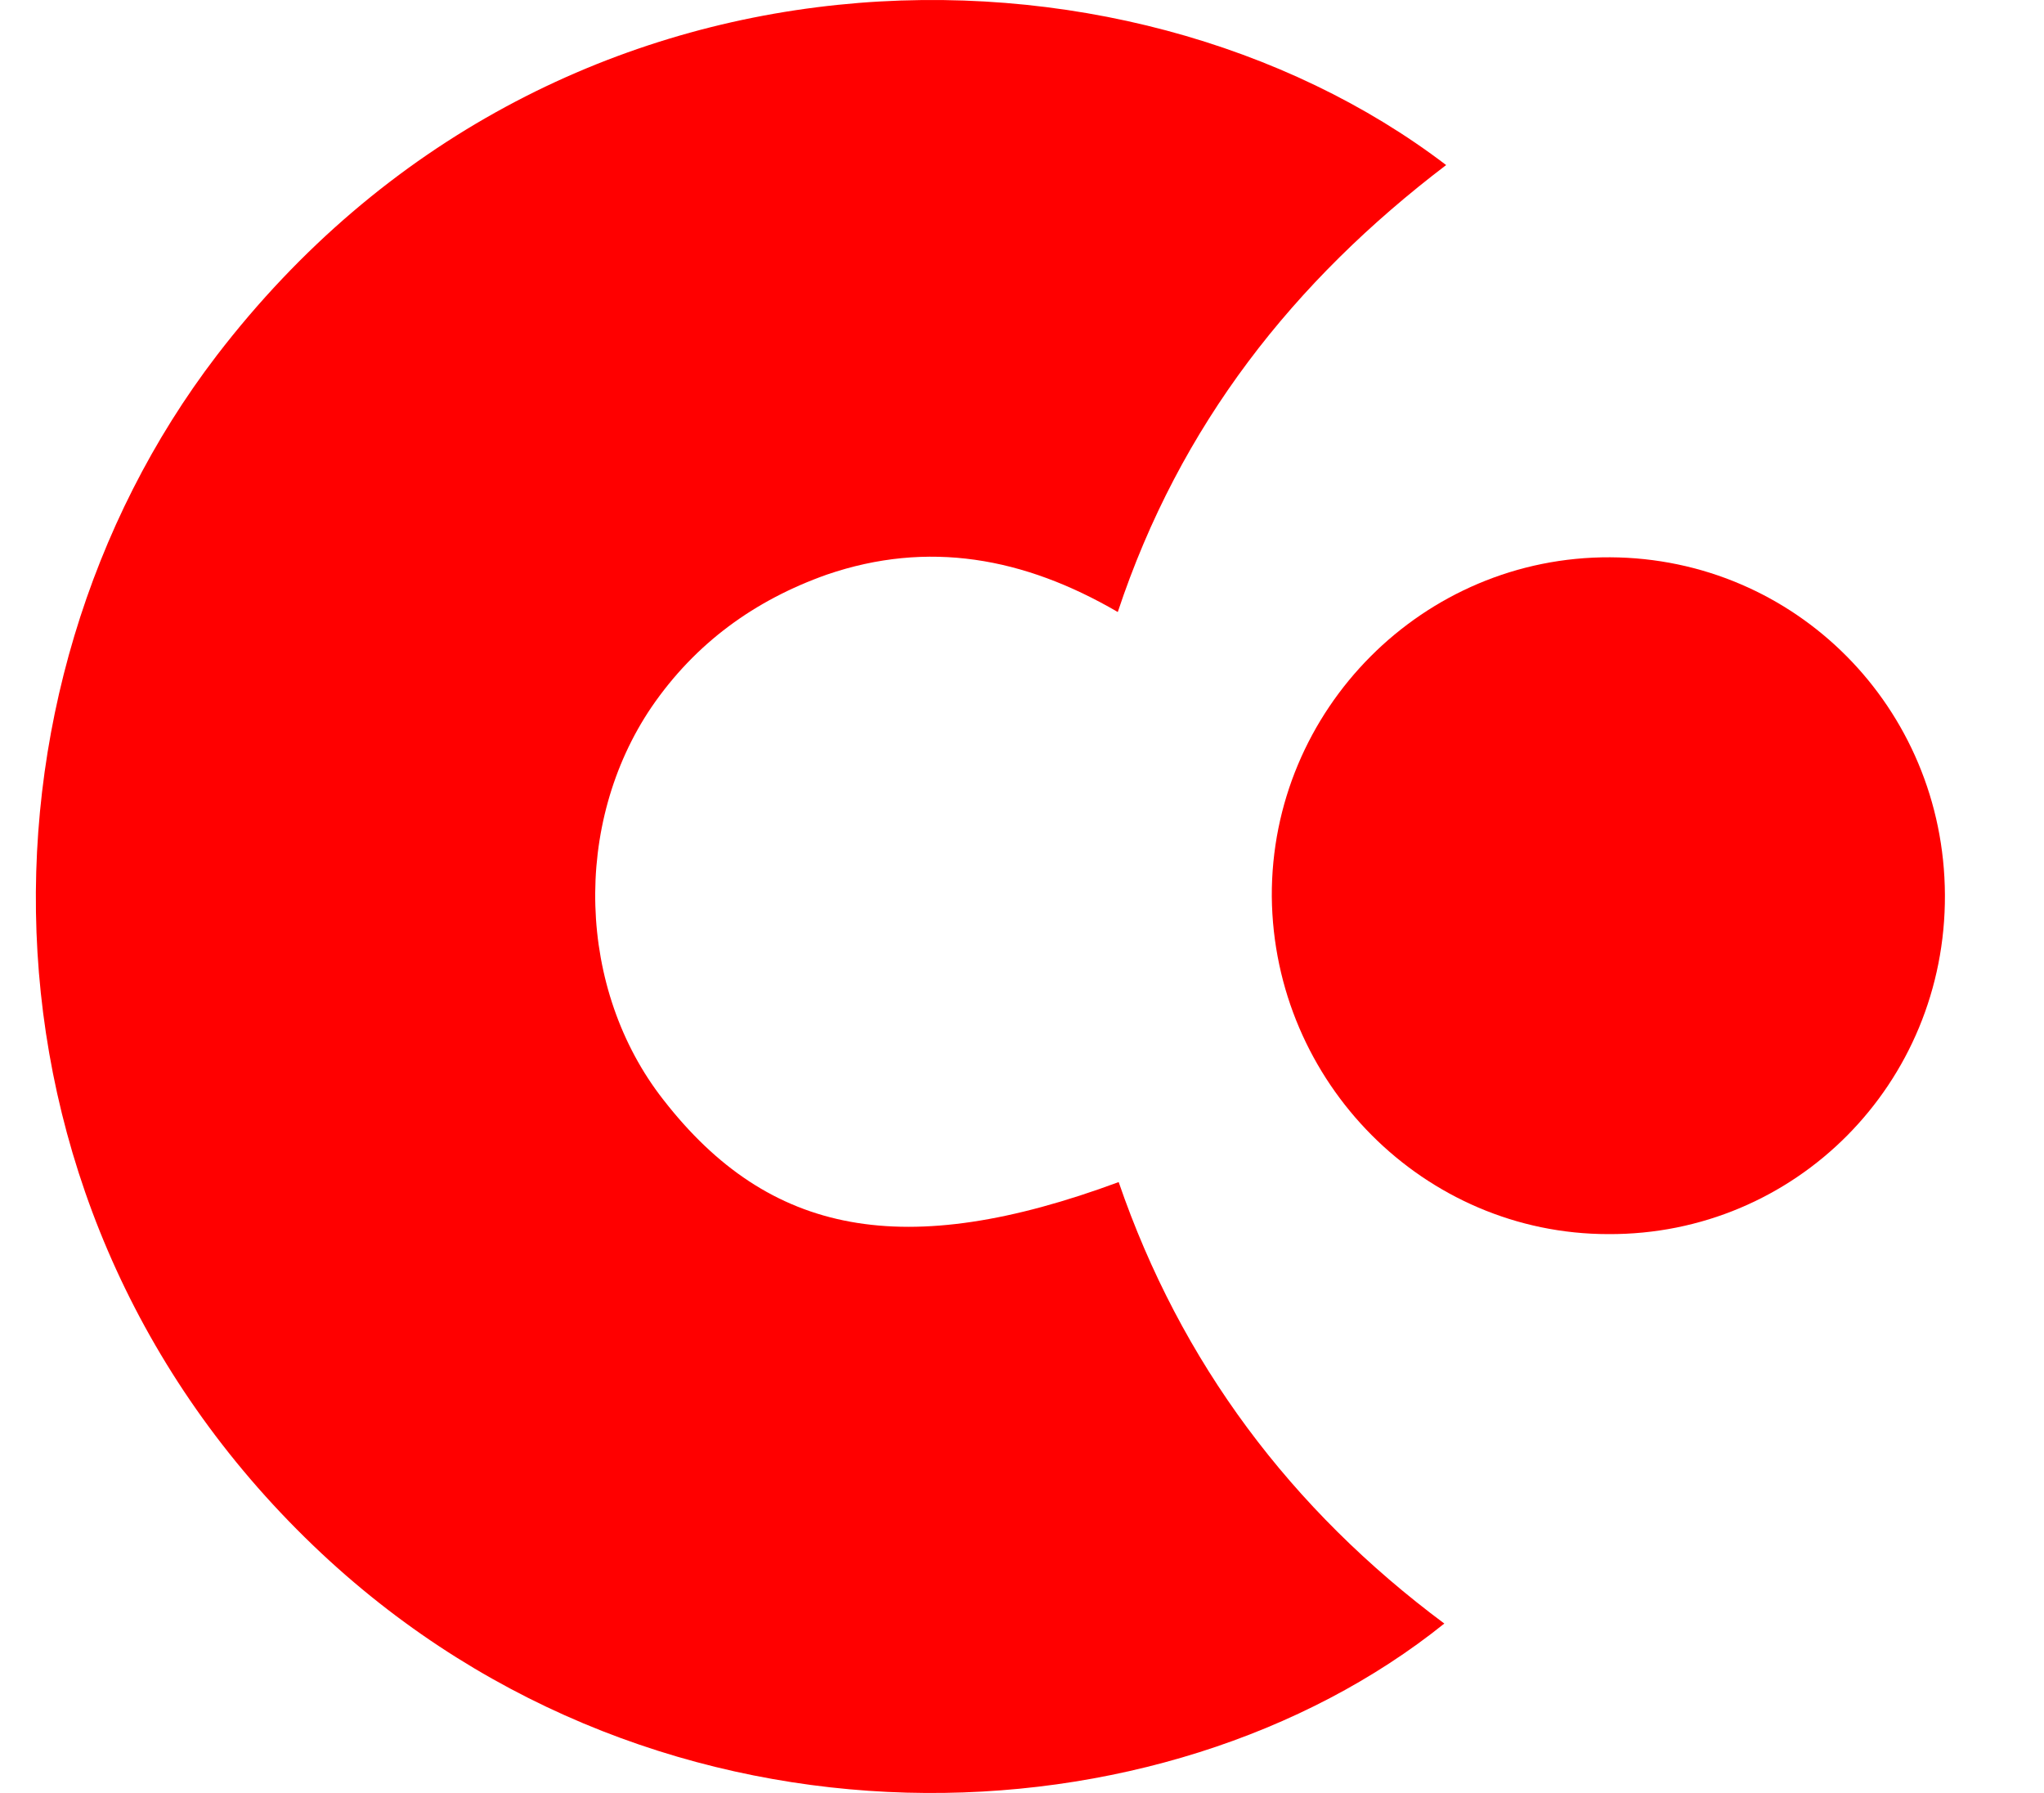 <svg width="57" height="50" viewBox="0 0 57 50" fill="none" xmlns="http://www.w3.org/2000/svg">
<g clip-path="url(#clip0_2097_9031)">
<path d="M40.328 4.603C36.08 7.834 32.901 11.852 31.171 17.067C28.551 15.541 25.88 15.057 23.057 16.024C21.047 16.736 19.394 17.932 18.173 19.712C15.96 22.968 16.087 27.597 18.504 30.675C21.454 34.465 25.219 35.177 31.196 32.964C32.926 38.001 36.004 42.096 40.277 45.275C32.493 51.532 18.504 52.245 8.965 43.317C-1.133 33.855 -1.082 19.229 6.04 9.919C15.401 -2.29 31.425 -2.188 40.328 4.603Z" fill="#FF0000"/>
<path d="M44.852 34.415C39.714 34.415 35.517 30.192 35.466 25.003C35.44 19.789 39.688 15.516 44.903 15.541C50.066 15.567 54.212 19.738 54.237 24.952C54.263 30.218 50.066 34.44 44.852 34.415Z" fill="#FF0000"/>
</g>
<defs>
<clipPath id="clip0_2097_9031">
<rect width="56.073" height="50" fill="white"/>
</clipPath>
</defs>
</svg>
